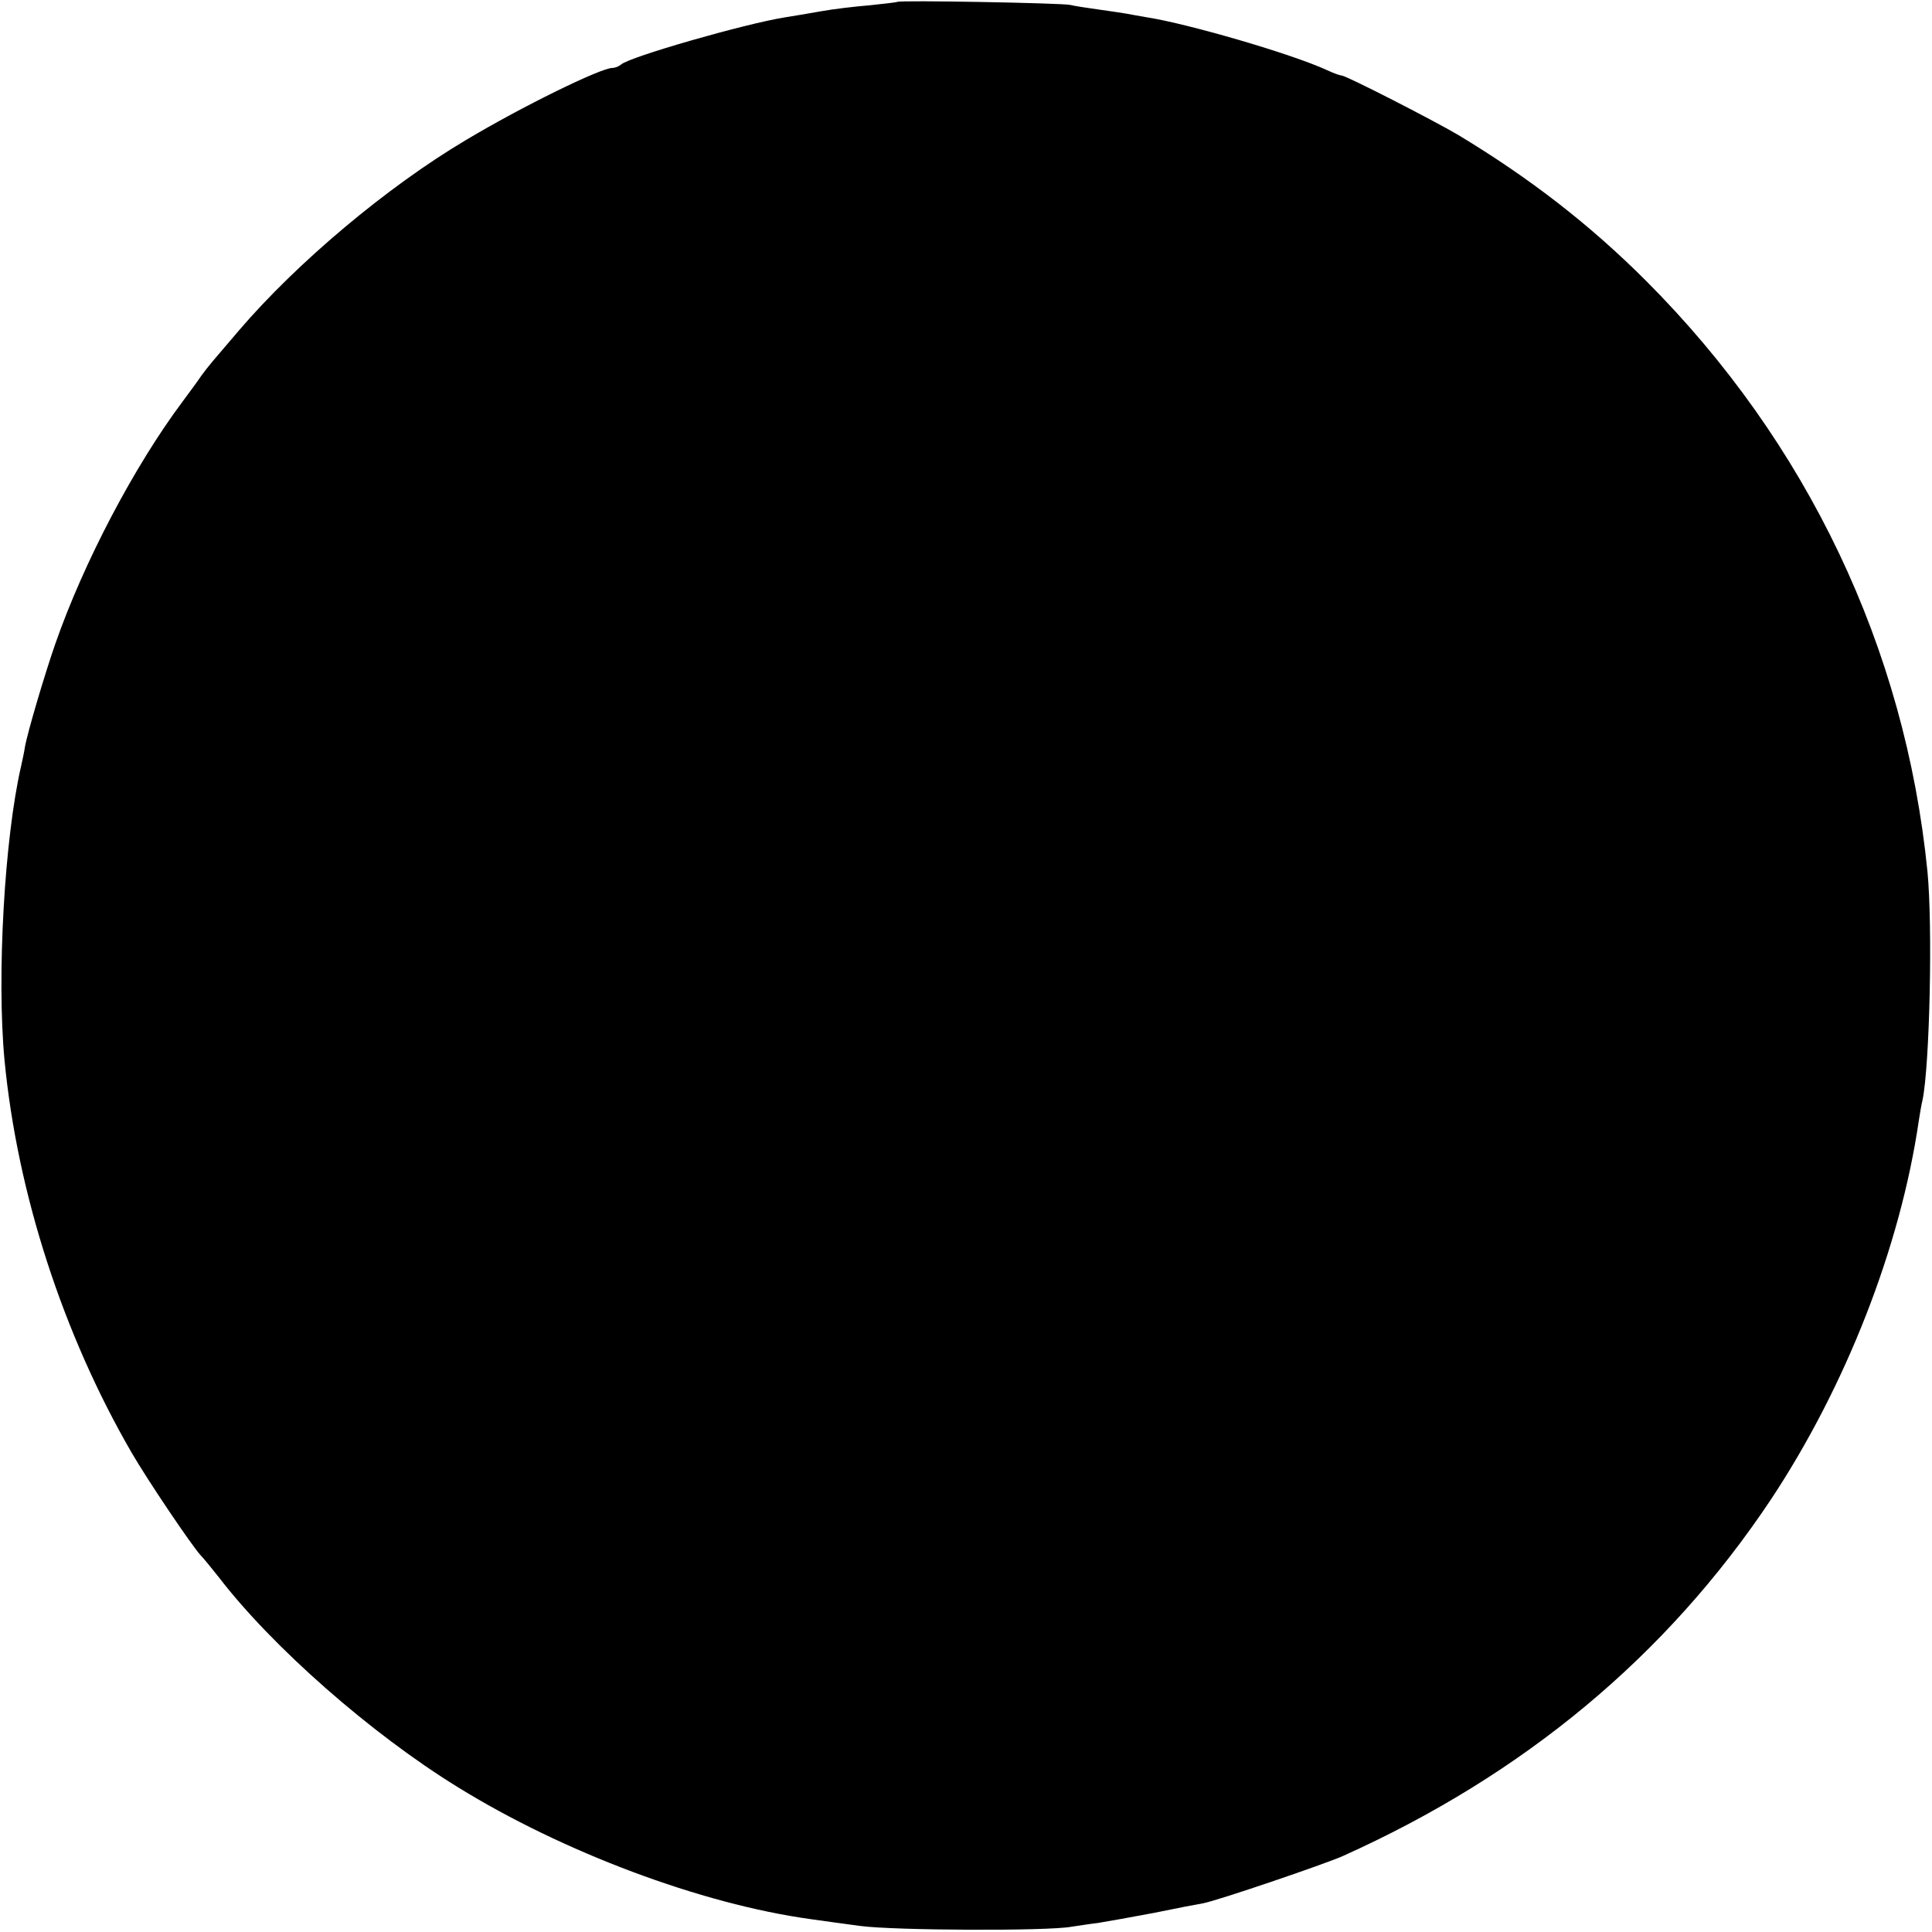 <?xml version="1.0" standalone="no"?>
<!DOCTYPE svg PUBLIC "-//W3C//DTD SVG 20010904//EN"
 "http://www.w3.org/TR/2001/REC-SVG-20010904/DTD/svg10.dtd">
<svg version="1.0" xmlns="http://www.w3.org/2000/svg"
 width="512pt" height="512pt" viewBox="0 0 512 512"
 preserveAspectRatio="xMidYMid meet">
<g transform="translate(0,512) scale(0.1,-0.1)"
fill="#000000" stroke="none">
<path d="M2378 5115 c-1 -1 -34 -5 -73 -9 -38 -3 -97 -10 -130 -16 -33 -6 -76
-13 -95 -16 -106 -17 -413 -105 -434 -125 -6 -5 -16 -9 -23 -9 -31 0 -241
-103 -388 -191 -209 -124 -448 -325 -602 -505 -71 -83 -79 -92 -99 -119 -10
-15 -33 -46 -50 -69 -128 -171 -262 -426 -337 -641 -27 -77 -74 -235 -81 -275
-2 -14 -7 -36 -10 -50 -44 -190 -65 -557 -44 -780 34 -353 155 -726 337 -1040
43 -74 159 -246 183 -272 7 -7 29 -34 48 -58 142 -185 404 -415 633 -556 278
-172 645 -310 936 -350 20 -3 79 -11 131 -18 89 -12 496 -14 560 -2 14 2 45 7
70 10 25 4 92 16 150 27 58 12 115 23 128 25 38 7 320 103 370 125 481 216
859 531 1135 945 198 299 343 668 392 1004 3 19 7 44 10 55 19 94 27 460 13
605 -59 593 -319 1138 -745 1565 -150 150 -309 273 -498 387 -66 39 -298 158
-310 158 -4 0 -21 6 -38 14 -93 43 -368 123 -477 140 -19 3 -44 8 -56 10 -12
2 -45 7 -74 11 -29 4 -62 9 -74 12 -23 5 -452 13 -458 8z"/>
</g>
</svg>
